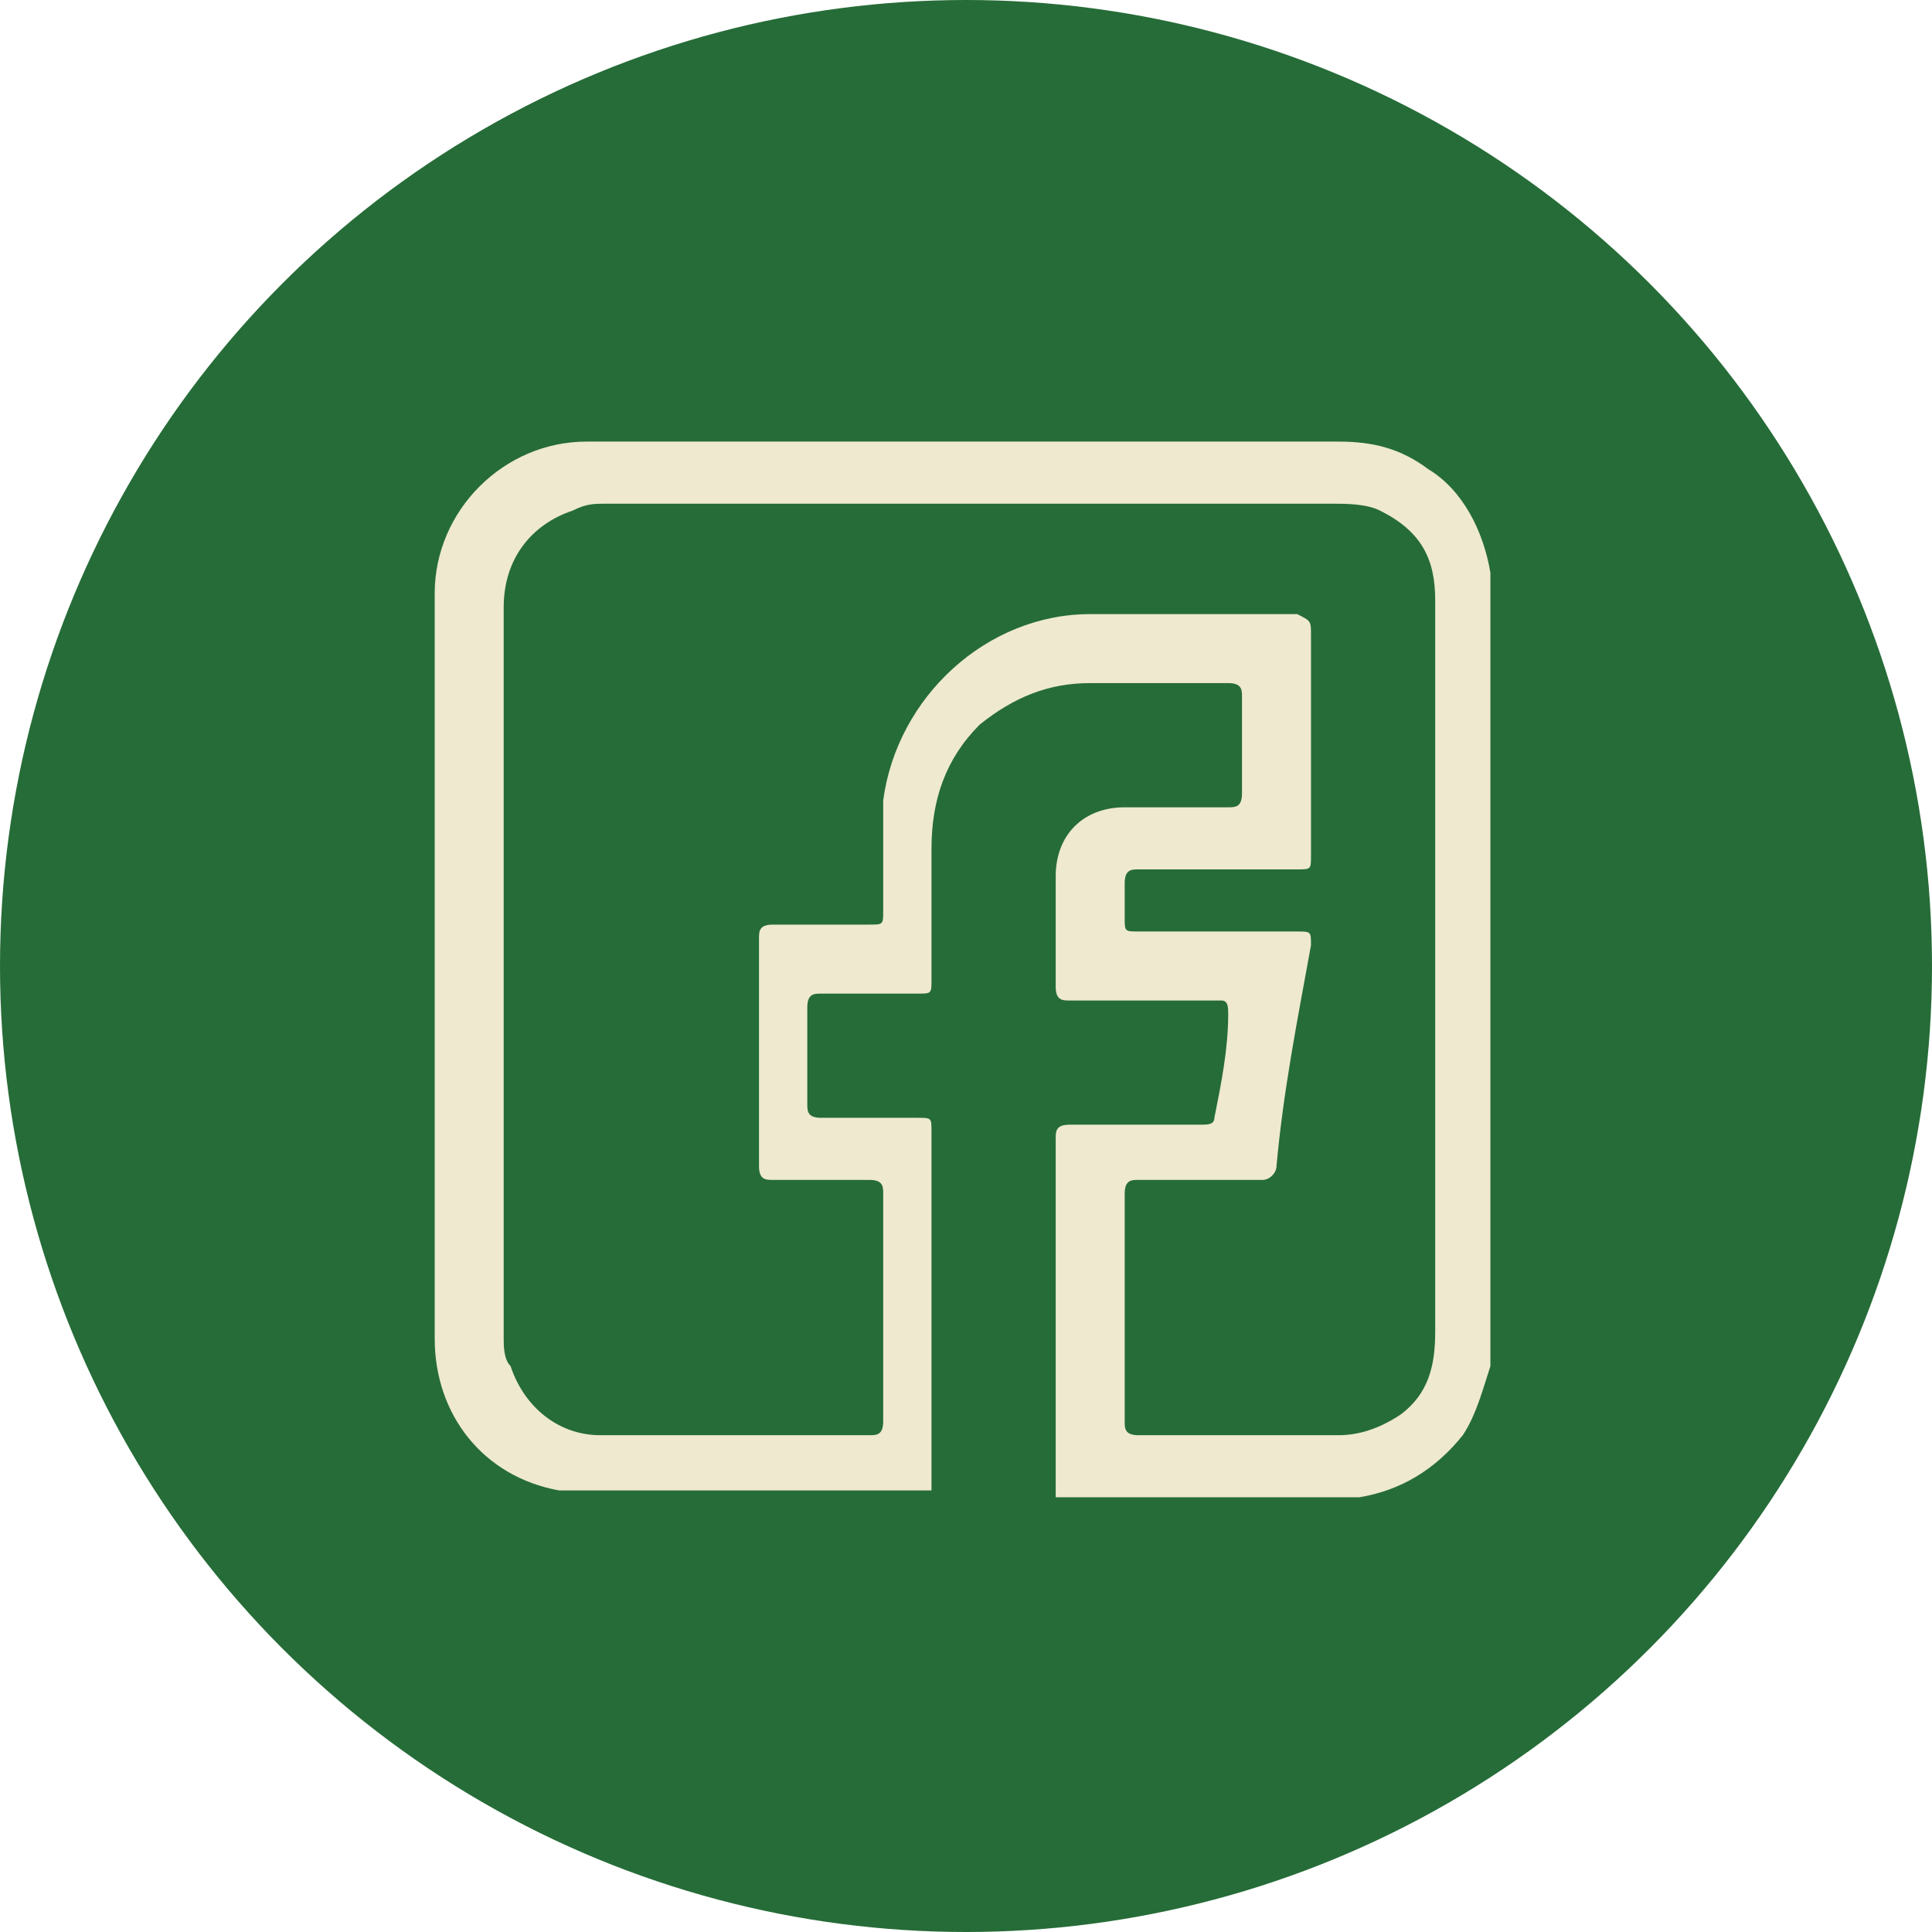 <?xml version="1.0" encoding="utf-8"?>
<!-- Generator: Adobe Illustrator 22.0.0, SVG Export Plug-In . SVG Version: 6.00 Build 0)  -->
<svg version="1.1" id="Capa_1" xmlns="http://www.w3.org/2000/svg" xmlns:xlink="http://www.w3.org/1999/xlink" x="0px" y="0px"
	 viewBox="0 0 28 28" style="enable-background:new 0 0 28 28;" xml:space="preserve">
<style type="text/css">
	.st0{fill:#266C38;}
	.st1{fill:#EEE9CF;}
</style>
<circle class="st0" cx="14" cy="14" r="14"/>
<g>
	<path class="st1" d="M21.6,8.3c0,3.8,0,7.6,0,11.5c-0.1,0.3-0.2,0.7-0.4,1c-0.4,0.5-0.9,0.8-1.5,0.9c-1.5,0-2.9,0-4.4,0
		c0,0,0-0.1,0-0.1c0-1.7,0-3.4,0-5.1c0-0.1,0-0.2,0.2-0.2c0.6,0,1.3,0,1.9,0c0.1,0,0.2,0,0.2-0.1c0.1-0.5,0.2-1,0.2-1.5
		c0-0.1,0-0.2-0.1-0.2c-0.7,0-1.5,0-2.2,0c-0.1,0-0.2,0-0.2-0.2c0-0.5,0-1,0-1.6c0-0.6,0.4-1,1-1c0.5,0,1,0,1.5,0
		c0.1,0,0.2,0,0.2-0.2c0-0.5,0-0.9,0-1.4c0-0.1,0-0.2-0.2-0.2c-0.7,0-1.3,0-2,0c-0.6,0-1.1,0.2-1.6,0.6c-0.5,0.5-0.7,1.1-0.7,1.8
		c0,0.6,0,1.2,0,1.9c0,0.2,0,0.2-0.2,0.2c-0.5,0-0.9,0-1.4,0c-0.1,0-0.2,0-0.2,0.2c0,0.5,0,0.9,0,1.4c0,0.1,0,0.2,0.2,0.2
		c0.5,0,0.9,0,1.4,0c0.2,0,0.2,0,0.2,0.2c0,1.7,0,3.4,0,5c0,0.1,0,0.1,0,0.2c-1.8,0-3.5,0-5.3,0c0,0-0.1,0-0.1,0
		c-1.1-0.2-1.8-1.1-1.8-2.2c0-3.6,0-7.2,0-10.8c0-1.2,1-2.2,2.2-2.2c3.6,0,7.3,0,10.9,0c0.5,0,0.9,0.1,1.3,0.4
		C21.2,7.1,21.5,7.7,21.6,8.3z M14,7.3c-1.7,0-3.5,0-5.2,0c-0.2,0-0.3,0-0.5,0.1c-0.6,0.2-1,0.7-1,1.4c0,3.5,0,7.1,0,10.6
		c0,0.1,0,0.3,0.1,0.4c0.2,0.6,0.7,1,1.3,1c1.3,0,2.6,0,3.9,0c0.1,0,0.2,0,0.2-0.2c0-1.1,0-2.2,0-3.3c0-0.1,0-0.2-0.2-0.2
		c-0.5,0-1,0-1.4,0c-0.1,0-0.2,0-0.2-0.2c0-1.1,0-2.2,0-3.3c0-0.1,0-0.2,0.2-0.2c0.5,0,0.9,0,1.4,0c0.2,0,0.2,0,0.2-0.2
		c0-0.5,0-1,0-1.6c0.2-1.5,1.5-2.7,3-2.7c1,0,2,0,3,0C19,9,19,9,19,9.2c0,1.1,0,2.1,0,3.2c0,0.2,0,0.2-0.2,0.2c-0.8,0-1.5,0-2.3,0
		c-0.1,0-0.2,0-0.2,0.2c0,0.2,0,0.3,0,0.5c0,0.2,0,0.2,0.2,0.2c0.8,0,1.5,0,2.3,0c0.2,0,0.2,0,0.2,0.2c0,0,0,0,0,0
		c-0.2,1.1-0.4,2.1-0.5,3.2c0,0.1-0.1,0.2-0.2,0.2c-0.6,0-1.2,0-1.8,0c-0.1,0-0.2,0-0.2,0.2c0,1.1,0,2.2,0,3.3c0,0.1,0,0.2,0.2,0.2
		c1,0,1.9,0,2.9,0c0.3,0,0.6-0.1,0.9-0.3c0.4-0.3,0.5-0.7,0.5-1.2c0-2.4,0-4.8,0-7.3c0-1.1,0-2.2,0-3.3c0-0.6-0.2-1-0.8-1.3
		c-0.2-0.1-0.5-0.1-0.7-0.1C17.5,7.3,15.8,7.3,14,7.3z"/>
</g>
</svg>
